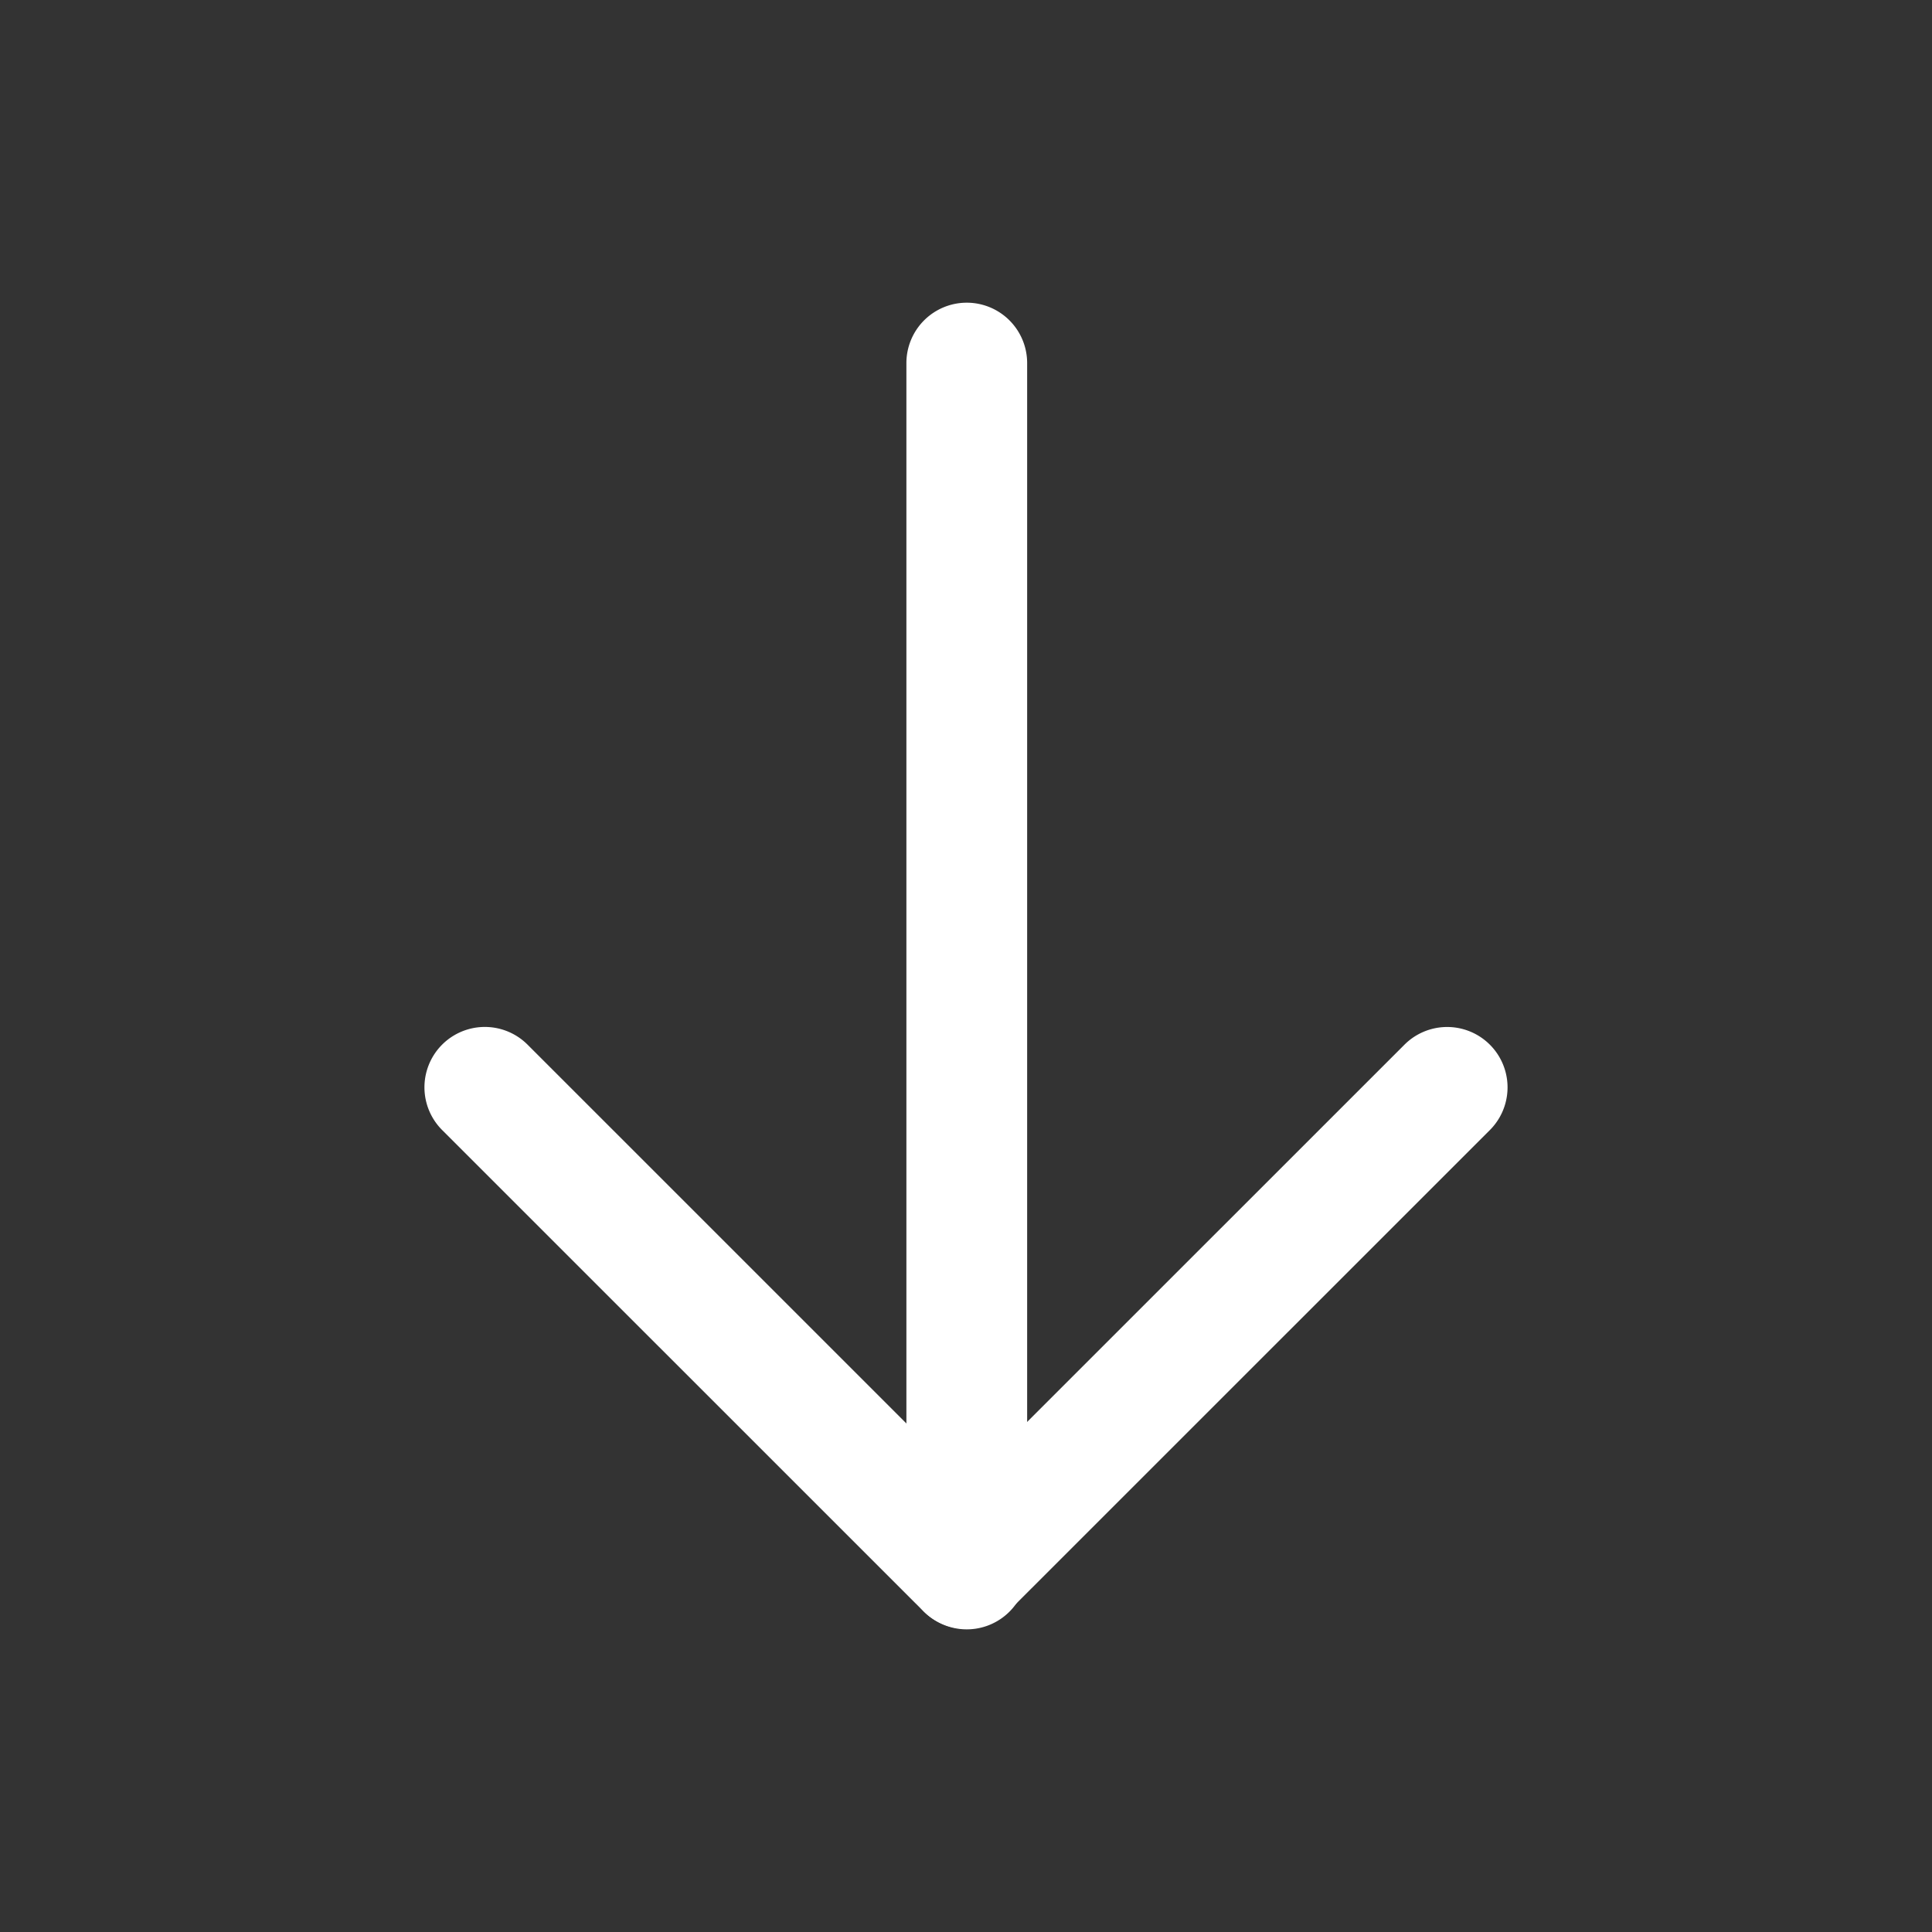 <svg xmlns="http://www.w3.org/2000/svg" width="40" height="40" viewBox="0 0 40 40"><rect x="0" y="0" width="40" height="40" fill="#333333" stroke="none"/><g transform="translate(8.788 6.267)"><path d="M12.51,31.227a1.25,1.25,0,0,1-1.25-1.25V5.01a1.25,1.25,0,1,1,2.5,0V29.977A1.25,1.25,0,0,1,12.51,31.227Z" transform="translate(-1.282 -3.76)" fill="#fff"/><path d="M16.485,25.217a1.246,1.246,0,0,1-.884-.366l-9.962-9.96a1.25,1.25,0,0,1,1.768-1.768L16.485,22.2l9.078-9.076a1.25,1.25,0,1,1,1.768,1.768l-9.962,9.96A1.246,1.246,0,0,1,16.485,25.217Z" transform="translate(-5.273 2.238)" fill="#fff"/></g><path d="M0,0H40V40H0Z" fill="none"/></svg>